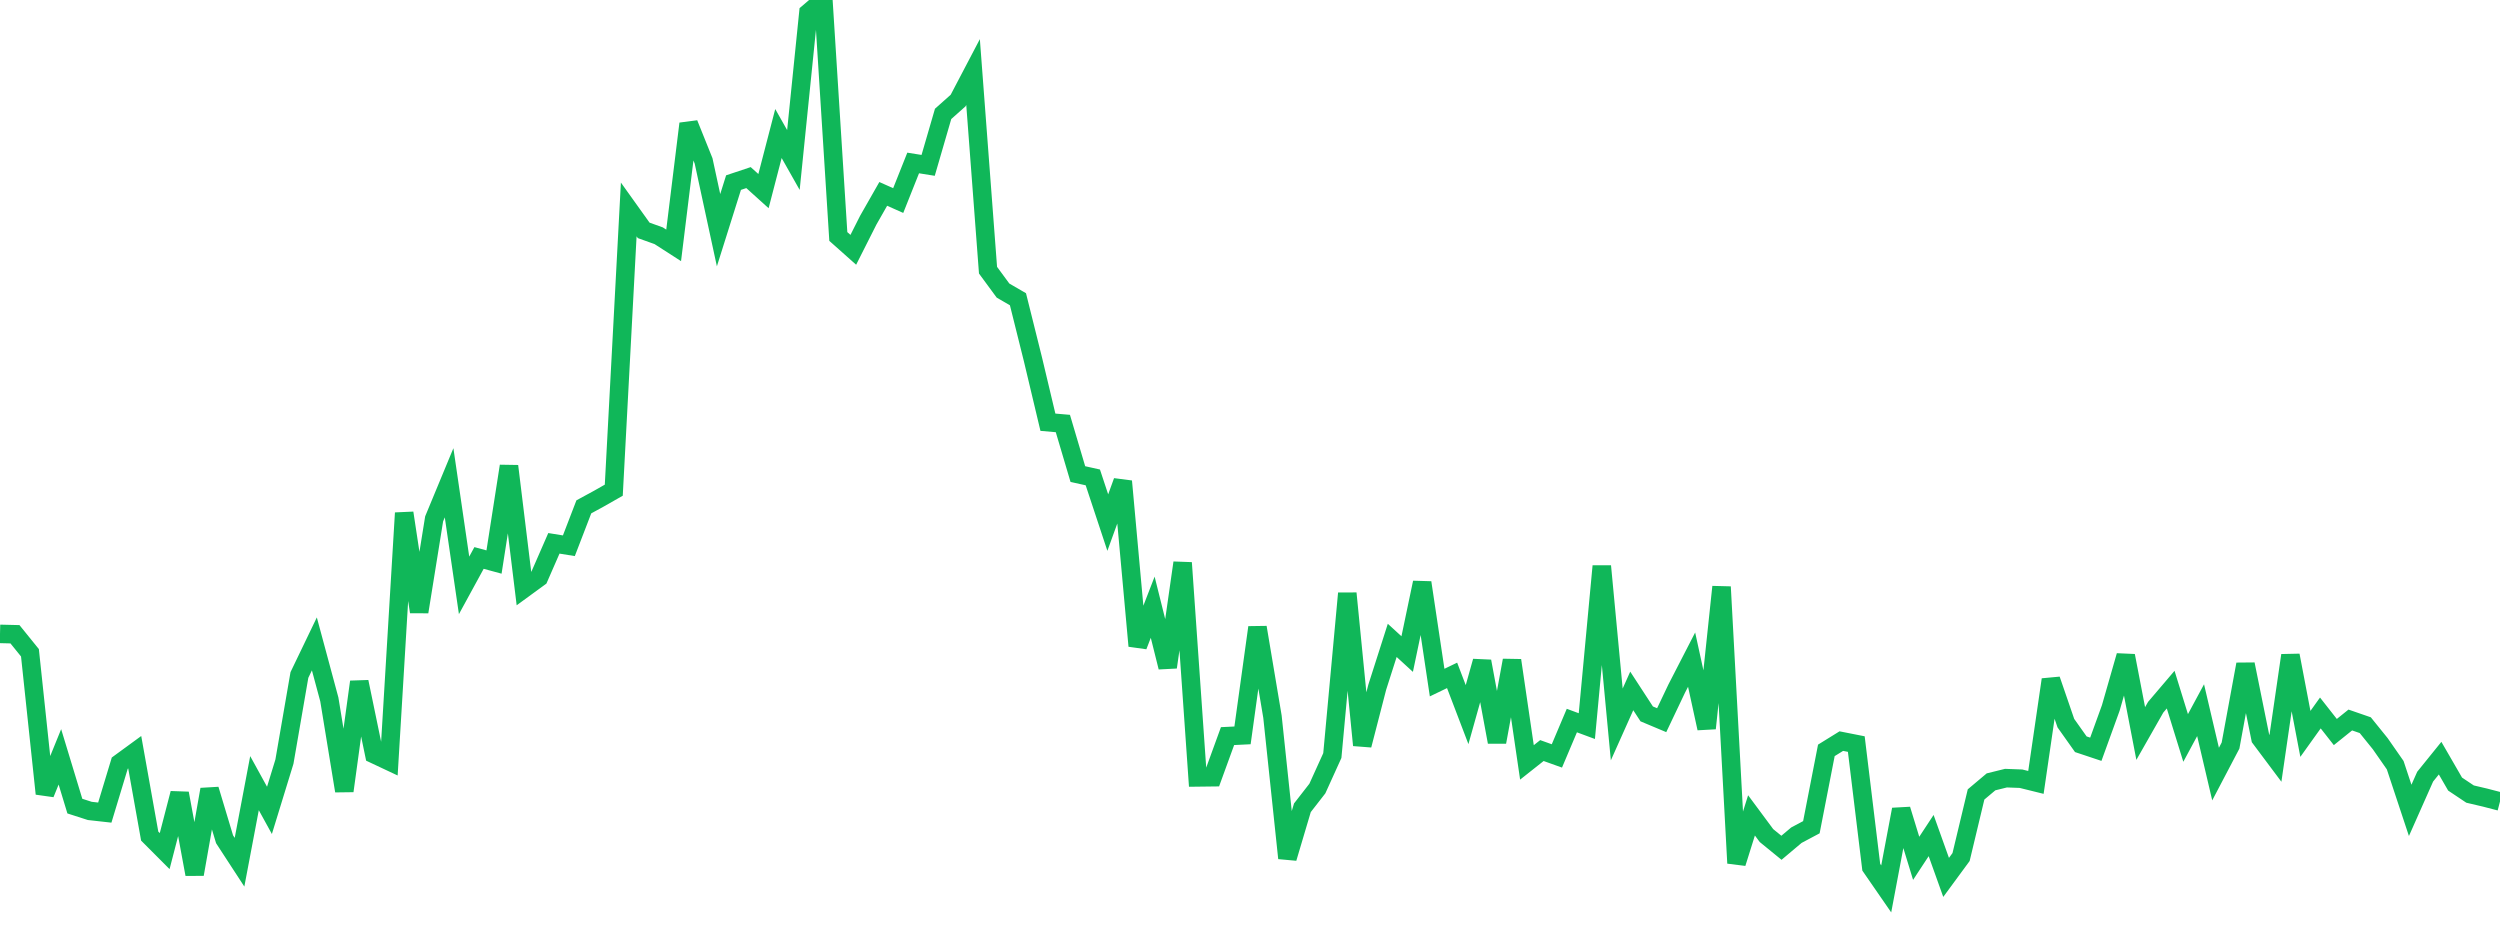 <?xml version="1.0" standalone="no"?>
<!DOCTYPE svg PUBLIC "-//W3C//DTD SVG 1.1//EN" "http://www.w3.org/Graphics/SVG/1.1/DTD/svg11.dtd">
<svg width="135" height="50" viewBox="0 0 135 50" preserveAspectRatio="none" class="sparkline" xmlns="http://www.w3.org/2000/svg"
xmlns:xlink="http://www.w3.org/1999/xlink"><path  class="sparkline--line" d="M 0 34.23 L 0 34.23 L 0.808 34.25 L 1.617 35.25 L 2.425 42.86 L 3.234 40.87 L 4.042 43.53 L 4.85 43.79 L 5.659 43.88 L 6.467 41.21 L 7.275 40.62 L 8.084 45.15 L 8.892 45.96 L 9.701 42.84 L 10.509 47.21 L 11.317 42.63 L 12.126 45.32 L 12.934 46.56 L 13.743 42.29 L 14.551 43.76 L 15.359 41.13 L 16.168 36.45 L 16.976 34.77 L 17.784 37.77 L 18.593 42.71 L 19.401 36.82 L 20.21 40.73 L 21.018 41.11 L 21.826 27.7 L 22.635 33.04 L 23.443 28.02 L 24.251 26.07 L 25.06 31.61 L 25.868 30.13 L 26.677 30.35 L 27.485 25.17 L 28.293 31.78 L 29.102 31.19 L 29.91 29.34 L 30.719 29.47 L 31.527 27.37 L 32.335 26.93 L 33.144 26.47 L 33.952 11.31 L 34.76 12.44 L 35.569 12.73 L 36.377 13.25 L 37.186 6.68 L 37.994 8.69 L 38.802 12.43 L 39.611 9.86 L 40.419 9.59 L 41.228 10.32 L 42.036 7.21 L 42.844 8.64 L 43.653 0.69 L 44.461 0 L 45.269 12.77 L 46.078 13.49 L 46.886 11.89 L 47.695 10.47 L 48.503 10.83 L 49.311 8.8 L 50.12 8.93 L 50.928 6.15 L 51.737 5.43 L 52.545 3.89 L 53.353 14.59 L 54.162 15.69 L 54.97 16.16 L 55.778 19.4 L 56.587 22.8 L 57.395 22.87 L 58.204 25.6 L 59.012 25.78 L 59.82 28.22 L 60.629 25.99 L 61.437 34.88 L 62.246 32.79 L 63.054 36.03 L 63.862 30.39 L 64.671 41.98 L 65.479 41.97 L 66.287 39.75 L 67.096 39.71 L 67.904 33.88 L 68.713 38.7 L 69.521 46.34 L 70.329 43.62 L 71.138 42.58 L 71.946 40.8 L 72.754 32.04 L 73.563 40.24 L 74.371 37.11 L 75.18 34.58 L 75.988 35.32 L 76.796 31.46 L 77.605 36.86 L 78.413 36.47 L 79.222 38.59 L 80.03 35.71 L 80.838 40.07 L 81.647 35.66 L 82.455 41.17 L 83.263 40.53 L 84.072 40.82 L 84.88 38.91 L 85.689 39.21 L 86.497 30.57 L 87.305 39.12 L 88.114 37.31 L 88.922 38.55 L 89.731 38.89 L 90.539 37.19 L 91.347 35.62 L 92.156 39.33 L 92.964 31.69 L 93.772 46.61 L 94.581 44.03 L 95.389 45.12 L 96.198 45.78 L 97.006 45.1 L 97.814 44.67 L 98.623 40.52 L 99.431 40.02 L 100.24 40.18 L 101.048 46.83 L 101.856 48 L 102.665 43.71 L 103.473 46.35 L 104.281 45.12 L 105.09 47.38 L 105.898 46.28 L 106.707 42.9 L 107.515 42.22 L 108.323 42.02 L 109.132 42.05 L 109.94 42.25 L 110.749 36.7 L 111.557 39.05 L 112.365 40.19 L 113.174 40.46 L 113.982 38.23 L 114.79 35.41 L 115.599 39.61 L 116.407 38.19 L 117.216 37.24 L 118.024 39.85 L 118.832 38.35 L 119.641 41.8 L 120.449 40.26 L 121.257 35.87 L 122.066 39.87 L 122.874 40.95 L 123.683 35.39 L 124.491 39.63 L 125.299 38.5 L 126.108 39.53 L 126.916 38.88 L 127.725 39.16 L 128.533 40.16 L 129.341 41.32 L 130.15 43.76 L 130.958 41.94 L 131.766 40.94 L 132.575 42.34 L 133.383 42.88 L 134.192 43.07 L 135 43.28" fill="none" stroke-width="1" stroke="#10b759"></path></svg>